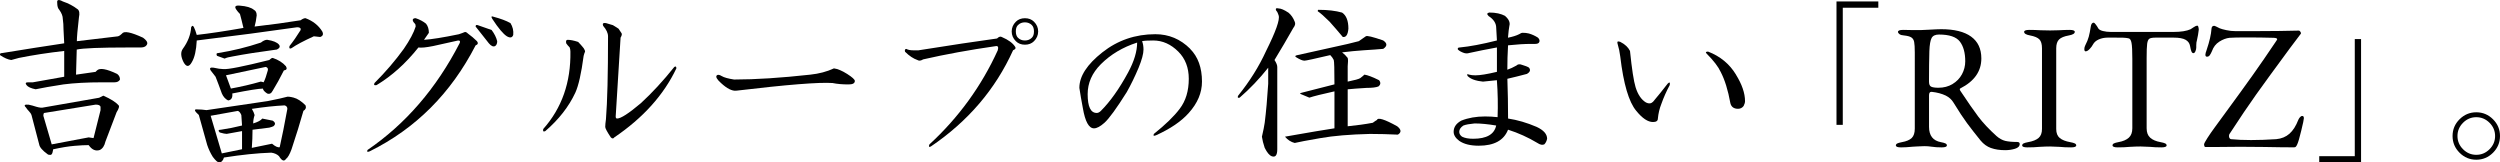 <?xml version="1.0" encoding="UTF-8"?>
<svg id="uuid-2eef65c6-077e-4bc1-b043-da7582648329" data-name="レイヤー 2" xmlns="http://www.w3.org/2000/svg" width="672.41" height="43.7" viewBox="0 0 672.41 43.7">
  <g id="uuid-0307724a-5c73-4ea1-a04a-aed7da5130d0" data-name="レイヤー 1">
    <g>
      <path d="M20.85,2.45c.5.38.62,1.12.38,2.25-.38,3.25-.56,5.38-.56,6.38l11.06-1.31c.38-.12.75-.38,1.12-.75.5-.75,2.37-.38,5.62,1.12.87.63,1.25,1.19,1.12,1.69-.25.63-.81.94-1.69.94h-3.38c-7.63,0-12.25.19-13.88.56l-.19,6.75c1.62-.25,3.38-.5,5.25-.75l.38-.38c.75-.75,2.56-.44,5.44.94.5.38.75.88.75,1.5-.25.5-.75.75-1.5.75h-3.38c-4,0-7.44.19-10.31.56-3.25.5-5.75.94-7.5,1.31-1.25-.25-2.06-.62-2.44-1.12-.38-.5-.25-.75.38-.75h1.31l8.44-1.5v-6.94c-4.38.5-8.44,1.12-12.19,1.88l-2.06.56c-.88-.12-1.88-.56-3-1.31-.13-.38.06-.56.56-.56,6.12-1,11.69-1.88,16.69-2.62l-.19-3.75c0-1-.06-1.94-.19-2.81,0-.75-.31-1.56-.94-2.44-.38-.38-.56-1-.56-1.88-.13-.87.38-1,1.5-.38,1.5.5,2.81,1.19,3.94,2.06ZM31.91,28.33c.25.25.06.88-.56,1.88l-3,7.88c-.25,1.12-.75,1.88-1.5,2.25-1.12.38-2.13-.06-3-1.31-1,0-2.25.06-3.75.19-1.63.13-3.56.44-5.81.94,0,.12-.06.44-.19.94-.13.38-.31.56-.56.56-.38,0-.63-.06-.75-.19-1.38-1-2.13-1.88-2.25-2.62-.63-2.37-1.31-5-2.06-7.88-.13-.38-.38-.75-.75-1.12-.25-.25-.5-.56-.75-.94-.63-.62-.38-.87.75-.75.62.13,1.31.31,2.06.56.87.25,1.5.31,1.88.19l15-2.62,1.12-.56c2,.88,3.38,1.75,4.12,2.62ZM11.85,30.39c-.13.13-.19.38-.19.75l2.25,7.69,9.94-1.88,1.31.19,1.88-7.5v-.94c-.13-.38-.56-.56-1.31-.56l-13.88,2.25Z"/>
      <path d="M68.29,2.64c.5.25.75.75.75,1.5-.13,1.12-.31,2.13-.56,3,4.37-.5,8.5-1.06,12.38-1.69.5-.38.94-.56,1.31-.56,2,.75,3.5,1.94,4.5,3.56.38.75.19,1.25-.56,1.5l-1.69-.19c-2.75,1.25-4.75,2.31-6,3.19-.5.25-.69.06-.56-.56,1-1.25,2-2.69,3-4.31.12-.5-.19-.75-.94-.75-7.75,1.12-16.75,2.31-27,3.56-.13,2.62-.56,4.56-1.31,5.81-.75,1.38-1.5,1.38-2.25,0-.75-1.5-.81-2.69-.19-3.56,1.37-1.88,2.12-3.81,2.25-5.81.25-.5.5-.5.75,0,.25.5.5,1.19.75,2.06,3.38-.38,7.56-1,12.56-1.88-.38-1.62-.69-2.87-.94-3.75-.38-.38-.69-.75-.94-1.12-.63-.87-.31-1.25.94-1.12,1.75.13,3,.5,3.75,1.12ZM78.98,26.26c1,.25,2.06.94,3.19,2.06.25.63.06,1.12-.56,1.5-.88,3.13-1.94,6.56-3.19,10.31-.5,1.37-1,2.25-1.5,2.62-.5.75-1.12.5-1.88-.75-.5-.5-1.19-.81-2.06-.94-3.75.12-8,.56-12.75,1.31-.25.87-.69,1.31-1.31,1.31-.38,0-.94-.5-1.69-1.5-.63-1-1.12-2.06-1.5-3.19l-2.25-8.06c-1.25-1.12-1.38-1.62-.38-1.5.75,0,1.56.06,2.44.19,8.37-1.25,13.88-2.06,16.5-2.44,2.5-.5,4.19-.87,5.06-1.12.25-.12.87-.06,1.88.19ZM76.91,17.83c.38.63.19,1-.56,1.12-1,2-2,3.81-3,5.44-.38.75-.88,1-1.5.75-.75-.5-1.12-.94-1.12-1.31-1.12,0-3.88.44-8.25,1.31.12,1.12-.25,1.75-1.12,1.88-.75-.38-1.31-1-1.69-1.88-.63-1.75-1.19-3.25-1.69-4.5-.5-.62-.94-1.19-1.31-1.69-.38-.62-.13-.87.75-.75,1.12.25,2,.38,2.62.38,1.25.13,5.37-.69,12.38-2.44.38-.38.69-.56.94-.56,1.5.5,2.69,1.25,3.56,2.25ZM56.66,31.14l3,10.12,5.44-1.12v-4.88l-4.12.75c-.38,0-1-.12-1.88-.38-.5-.5-.38-.75.38-.75,1.75-.25,3.62-.62,5.62-1.12l-.19-2.81c-.25-.62-.56-1-.94-1.12l-7.31,1.31ZM71.85,10.7c1.62.25,2.69.69,3.19,1.31.38.5.19.94-.56,1.31-4.75.63-8.75,1.25-12,1.88-.88.13-1.56.31-2.06.56-.75-.25-1.44-.5-2.06-.75-.25-.5-.13-.75.38-.75,3.87-.62,7.69-1.56,11.44-2.81.62-.5,1.19-.75,1.69-.75ZM60.79,20.26l1.31,3.56c2.75-.5,5.44-1.12,8.06-1.88l.75.19c.38-.75.75-1.81,1.12-3.19.12-.5-.06-.81-.56-.94l-10.69,2.25ZM67.73,29.26c.38.63.62,1.19.75,1.69-.25.75-.38,1.5-.38,2.25,1.25-.38,2.06-.81,2.44-1.31.75.13,1.69.31,2.81.56.75.5.81,1,.19,1.5-.25.13-.63.25-1.12.38-1.12.13-2.62.31-4.5.56,0,1.63-.06,3.25-.19,4.88,1.88-.38,3.69-.75,5.44-1.12.87.75,1.56,1.06,2.06.94.62-2.75,1.31-6.19,2.06-10.31,0-.5-.25-.81-.75-.94-2.62.13-5.56.44-8.81.94Z"/>
      <path d="M114.6,6.39c.5.63.75,1.44.75,2.44-.5.75-.94,1.38-1.31,1.88,2-.12,5.12-.62,9.38-1.5.75-.25,1.25-.44,1.5-.56.25-.12.56,0,.94.38.87.63,1.69,1.31,2.44,2.06.38.5.25.88-.38,1.12-6.63,12.88-16.12,22.38-28.5,28.5-.63.25-.81.12-.56-.38,10.25-7,18.5-16.56,24.75-28.69.25-.5.12-.75-.38-.75l-6.75,1.5c-1.88.38-3.19.5-3.94.38-3.38,4.25-7.12,7.63-11.25,10.12-.63.13-.81-.06-.56-.56,3-3,5.62-6.06,7.88-9.19,1.62-2.37,2.69-4.37,3.19-6,0-.38-.06-.62-.19-.75-.25-.25-.44-.5-.56-.75-.13-.5.12-.75.75-.75,1.12.38,2.06.88,2.81,1.5ZM133.73,11.08c0,.63-.19,1.06-.56,1.31-.5.25-1.06,0-1.69-.75l-2.81-3.56-.75-.94c0-.38.19-.5.56-.38l3.75,1.31c.75,1,1.25,2,1.5,3ZM137.29,6.2c.62,1,.87,2.06.75,3.19-.25.75-.81.88-1.69.38-1-.62-2.31-2.19-3.94-4.69-.38-.62-.25-.81.38-.56,1.88.5,3.38,1.06,4.5,1.69Z"/>
      <path d="M155.48,11.26c.5.5,1,1.06,1.5,1.69.25.38.38.69.38.94-.13.25-.25.63-.38,1.12-.63,4.75-1.38,8.06-2.25,9.94-1.75,3.75-4.44,7.19-8.06,10.31-.5.25-.69.06-.56-.56,5-5.62,7.44-12.56,7.31-20.81,0-.38-.06-.75-.19-1.12-.38-.38-.69-.75-.94-1.12-.13-.62,0-.94.38-.94.75,0,1.69.19,2.81.56ZM166.35,7.7c.25.38.5.75.75,1.12.25.25.19.69-.19,1.31l-1.31,21.19c0,.38.12.56.38.56,1,0,3.12-1.37,6.38-4.12,3-2.75,6-6,9-9.75.38-.25.56-.12.56.38-3.38,7.12-8.94,13.31-16.69,18.56-.25.38-.56.38-.94,0-1-1.5-1.5-2.44-1.5-2.81,0-.5.06-1.19.19-2.06.38-4.75.56-12.19.56-22.31,0-.87-.44-1.81-1.31-2.81-.25-.62,0-.87.75-.75.5.13,1.12.31,1.88.56.38.25.87.56,1.5.94Z"/>
      <path d="M197.48,21.39c5.75,0,12.56-.44,20.44-1.31,2.37-.25,4.5-.81,6.38-1.69,1,.13,2.19.63,3.56,1.5,1.37.88,2.06,1.5,2.06,1.88,0,.63-.56.94-1.69.94-1.63,0-3.06-.12-4.31-.38-3.63-.25-12.25.44-25.88,2.06-1.12.13-2.5-.56-4.12-2.06-1.12-1-1.5-1.69-1.12-2.06.25-.25.69-.19,1.31.19.62.38,1.75.69,3.38.94Z"/>
      <path d="M273.04,12.58c.25.38.06.69-.56.94-4.75,10.5-12.13,19.12-22.12,25.88-.5.25-.63.06-.38-.56,7.88-7.25,14-15.69,18.38-25.31.25-.87.06-1.25-.56-1.12-7,1-13.5,2.19-19.5,3.56-.63.38-1.12.44-1.5.19-1.12-.38-2.25-1.12-3.38-2.25-.13-.5,0-.75.38-.75.38.25,1.06.38,2.06.38h1.12c8.62-1.37,15.69-2.44,21.19-3.19.5-.5.94-.62,1.31-.38,1.75.75,2.94,1.63,3.56,2.62ZM273.23,11.08c-.75-.75-1.12-1.62-1.12-2.62s.38-1.88,1.12-2.62c.62-.62,1.44-.94,2.44-.94s1.81.31,2.44.94c.75.75,1.12,1.63,1.12,2.62s-.38,1.88-1.12,2.62c-.63.63-1.44.94-2.44.94s-1.81-.31-2.44-.94ZM277.54,10.14c.38-.38.56-.94.56-1.69s-.19-1.31-.56-1.69c-.5-.5-1.12-.75-1.88-.75s-1.38.25-1.88.75c-.38.38-.56.94-.56,1.69s.19,1.31.56,1.69c.5.5,1.12.75,1.88.75s1.37-.25,1.88-.75Z"/>
      <path d="M320.1,13.14c2.12,2.13,3.19,5.06,3.19,8.81,0,3-1.19,5.81-3.56,8.44-2,2.25-4.94,4.25-8.81,6-.63.25-.81.13-.56-.38,3.12-2.5,5.44-4.75,6.94-6.75,1.62-2.12,2.44-4.81,2.44-8.06,0-3-.94-5.44-2.81-7.31-2-2-4.25-3-6.75-3-1.5,0-2.5.06-3,.19.25.63.38,1.38.38,2.25,0,1.12-.44,2.75-1.31,4.88-1,2.38-2.06,4.56-3.19,6.56-2.75,4.38-4.75,7.12-6,8.25-1.12,1-2.06,1.5-2.81,1.5-1.38,0-2.38-1.81-3-5.44-.38-2-.69-3.81-.94-5.44,0-3.12,2.06-6.31,6.19-9.56,4.12-3.25,8.87-4.88,14.25-4.88,3.62,0,6.75,1.31,9.38,3.94ZM296.1,17.26c-2.38,2.38-3.56,5.06-3.56,8.06,0,3.38.81,5.06,2.44,5.06.38,0,.75-.19,1.12-.56,2.5-2.5,4.94-5.94,7.31-10.31,1.62-3,2.44-5.69,2.44-8.06-3.88,1.25-7.12,3.19-9.75,5.81Z"/>
      <path d="M346.54,3.39c.75.63,1.31,1.44,1.69,2.44.25.5.12,1.06-.38,1.69-1.63,2.88-3.31,5.75-5.06,8.62.5.75.75,1.38.75,1.88v22.12c0,1.62-.5,2.25-1.5,1.88-.63-.25-1.25-1-1.88-2.25-.38-1.12-.63-2.12-.75-3,.38-1.62.62-2.87.75-3.75.38-3,.69-6.5.94-10.5v-4.31c-2.38,3-4.94,5.69-7.69,8.06-.5.13-.63-.06-.38-.56,3.12-3.87,5.62-7.88,7.5-12,2.62-5.25,3.75-8.44,3.38-9.56-.13-.38-.25-.69-.38-.94-.25-.25-.38-.5-.38-.75s.25-.31.75-.19c.62,0,1.5.38,2.62,1.12ZM372.04,10.89c1.12.75,1.12,1.5,0,2.25-1.38.13-3.13.25-5.25.38-1.88.13-3.81.31-5.81.56.62.5,1.12,1,1.5,1.5.12.38.12,1.12,0,2.25v4.12c1.88-.38,3-.69,3.38-.94.5-.38.87-.69,1.12-.94.87.13,2.19.63,3.94,1.5.5.63.44,1.19-.19,1.69-.63.25-1.69.38-3.19.38-2.13.13-3.81.25-5.06.38v9.94c2.5-.25,4.75-.56,6.75-.94.5-.38.87-.62,1.12-.75.25-.75,2.06-.19,5.44,1.69,1.12.88,1.19,1.63.19,2.25-2.5-.12-5-.19-7.5-.19-5.38.13-9.81.5-13.31,1.12-3.63.63-5.94,1.06-6.94,1.31-1-.25-1.88-.81-2.62-1.69l3.19-.56c3.5-.62,6.87-1.19,10.12-1.69v-9.94c-3.38.75-5.62,1.31-6.75,1.69l-2.25-.94c-.38-.12-.31-.25.19-.38,2.87-.75,5.81-1.5,8.81-2.25,0-4-.06-6.19-.19-6.56-.25-.5-.56-.94-.94-1.31-4.25,1-6.56,1.5-6.94,1.5-.5,0-1.25-.31-2.25-.94-.38-.25-.25-.44.38-.56,4.62-1,9.12-2,13.5-3,1-.25,2-.5,3-.75.87-.62,1.5-1.06,1.88-1.31.25-.25,1.81.13,4.69,1.12ZM360.98,3.39c1.12.75,1.69,2.19,1.69,4.31-.13,1.63-.63,2.38-1.5,2.25-1.25-1.5-2.44-2.87-3.56-4.12-1.38-1.37-2.44-2.31-3.19-2.81,0-.25.06-.38.19-.38,2.5,0,4.62.25,6.38.75Z"/>
      <path d="M404.85,4.33c1,.88,1.37,1.75,1.12,2.62-.13.63-.25,1.69-.38,3.19,1.25-.25,2.25-.56,3-.94.38-.25.69-.38.94-.38.62,0,1.19.06,1.69.19.87.25,1.69.63,2.44,1.12.38.38.5.75.38,1.12-.13.38-.5.56-1.12.56h-1.12c-1.75,0-3.81.13-6.19.38-.13,2.25-.19,4.44-.19,6.56.75-.25,1.56-.62,2.44-1.12.38-.38.87-.44,1.5-.19.87.25,1.5.5,1.88.75.5.63.31,1.19-.56,1.69-1.88.5-3.63.94-5.25,1.31.12,3.5.19,7.06.19,10.69,2.5.38,5.06,1.12,7.69,2.25,1.88.88,2.81,1.94,2.81,3.19-.13.63-.38,1.12-.75,1.5-.5.25-1.12.13-1.88-.38-2.5-1.5-5.13-2.69-7.88-3.56-1.12,2.88-3.75,4.31-7.88,4.31-2.25,0-4-.44-5.25-1.31-1-.75-1.5-1.56-1.5-2.44,0-1.25.69-2.25,2.06-3,1.88-.75,4-1.12,6.38-1.12,1.12,0,2.25.06,3.38.19.12-3.25.06-6.56-.19-9.94l-3.75.38c-1-.12-1.69-.25-2.06-.38-.88-.25-1.56-.62-2.06-1.12-.25-.5-.13-.62.38-.38.5.13,1.06.19,1.69.19,1.25,0,3.19-.31,5.81-.94v-6.56c-2.75.5-5.25,1-7.5,1.5-.38.13-.81.13-1.31,0-.75-.25-1.31-.56-1.69-.94-.13-.38.06-.56.56-.56,2.62-.25,5.94-.87,9.94-1.88l-.19-3.38c0-1.25-.69-2.31-2.06-3.19-.5-.5-.44-.81.19-.94,1.75,0,3.19.31,4.31.94ZM393.6,33.76c-.75.5-1.12,1.06-1.12,1.69,0,.5.25.94.75,1.31.75.38,1.75.56,3,.56,3.62,0,5.69-1.19,6.19-3.56-2.25-.38-4.19-.56-5.81-.56-1.38.13-2.38.31-3,.56Z"/>
      <path d="M438.41,13.7c.5,4.88,1,8.13,1.5,9.75.62,2,1.56,3.38,2.81,4.12.75.38,1.37.31,1.88-.19,1.37-1.62,2.69-3.25,3.94-4.88.5-.5.69-.38.56.38-.88,1.63-1.63,3.31-2.25,5.06-.5,1.25-.81,2.56-.94,3.94,0,.63-.44.94-1.31.94-1.38,0-2.88-1-4.5-3-2-2.37-3.44-7.25-4.31-14.62-.13-1.12-.38-2.31-.75-3.56-.13-.5.12-.62.75-.38,1.25.63,2.12,1.44,2.62,2.44ZM466.91,20.08c1.62,2.62,2.44,5,2.44,7.12,0,.38-.13.81-.38,1.31-.38.5-.88.75-1.5.75-1.12,0-1.81-.5-2.06-1.5-.63-3.5-1.5-6.31-2.62-8.44-.63-1.37-1.88-3-3.75-4.88-.38-.38-.25-.56.38-.56,3.25,1.25,5.75,3.31,7.5,6.19Z"/>
      <path d="M493.95.39h11.25v1.69h-9.56v31.5h-1.69V.39Z"/>
      <path d="M535.52,39.82c-1.07-.38-2.01-1.06-2.81-2.02-1.47-1.82-2.69-3.38-3.65-4.68-.96-1.29-2.18-3.14-3.65-5.54-.48-.8-1.17-1.42-2.06-1.87-1.06-.51-2.32-.85-3.79-1.01h-.1c-.42,0-.62.32-.62.96v8.45c0,2.37,1.07,3.74,3.22,4.13.54.1.94.21,1.2.34.26.13.38.3.38.53,0,.35-.46.53-1.39.53-1.02,0-1.95-.06-2.78-.19-.58-.1-1.22-.14-1.92-.14-.58,0-1.16.03-1.75.07-.59.05-1.02.07-1.27.07-1.28.13-2.35.19-3.22.19-.93,0-1.39-.18-1.39-.53,0-.22.13-.4.38-.53.26-.13.66-.24,1.2-.34,1.25-.22,2.14-.6,2.69-1.13.54-.53.82-1.37.82-2.52V14.14c0-1.34-.06-2.3-.17-2.86-.11-.56-.37-.97-.77-1.22-.4-.26-1.06-.43-1.99-.53-.51-.03-.9-.14-1.18-.34-.27-.19-.41-.4-.41-.62,0-.35.46-.53,1.39-.53,1.38,0,2.27.02,2.69.05h2.02c.48,0,1.2-.03,2.16-.1,1.73-.1,2.85-.14,3.36-.14,3.52,0,6.2.66,8.04,1.99,1.84,1.33,2.76,3.29,2.76,5.88,0,3.46-1.89,6.14-5.66,8.06-.1.03-.14.11-.14.24,0,.1.05.22.14.38,2.02,3.04,3.64,5.38,4.87,7.01,1.23,1.63,2.86,3.36,4.87,5.18.77.67,1.55,1.1,2.35,1.3.8.19,1.86.29,3.17.29.48,0,.72.18.72.53,0,.61-.42,1.04-1.27,1.3-.85.26-1.72.38-2.62.38-1.47,0-2.74-.19-3.82-.58ZM525.15,22.61c1.1-.66,1.95-1.53,2.54-2.62.59-1.09.89-2.26.89-3.5,0-2.27-.48-4.04-1.44-5.3-.96-1.26-2.83-1.9-5.62-1.9-.99,0-1.66.31-1.99.94s-.54,1.8-.6,3.53c-.06,2.18-.1,4.9-.1,8.16,0,.74.19,1.2.58,1.39s1.04.29,1.97.29c1.41,0,2.66-.33,3.77-.98Z"/>
      <path d="M543.9,39.1c0-.22.13-.4.38-.53.26-.13.66-.24,1.2-.34,1.28-.22,2.22-.6,2.83-1.13.61-.53.91-1.34.91-2.42V12.99c0-1.12-.23-1.92-.7-2.4s-1.3-.83-2.52-1.06c-1.06-.19-1.58-.51-1.58-.96,0-.35.46-.53,1.39-.53s1.92.03,3.07.1l2.54.05,2.3-.05c1.02-.06,2-.1,2.93-.1s1.39.18,1.39.53c0,.45-.53.77-1.58.96-1.25.22-2.13.58-2.64,1.08-.51.5-.77,1.29-.77,2.38v21.7c0,1.09.31,1.9.94,2.42.62.53,1.58.9,2.86,1.13.54.1.94.21,1.2.34.26.13.38.3.38.53,0,.35-.46.53-1.39.53-1.18,0-2.21-.05-3.07-.14-1.02-.06-1.87-.1-2.54-.1-.8,0-1.78.03-2.93.1-.96.1-2.03.14-3.22.14-.93,0-1.39-.18-1.39-.53Z"/>
      <path d="M568.19,39.1c0-.22.13-.4.38-.53.26-.13.66-.24,1.2-.34,1.25-.22,2.18-.62,2.81-1.2s.94-1.42.94-2.54V15.87c0-2.14-.07-3.59-.22-4.34-.14-.75-.41-1.16-.79-1.22-.42-.1-.9-.15-1.46-.17-.56-.02-1.21-.02-1.94-.02h-2.26c-.83,0-1.62.16-2.35.48s-1.26.78-1.58,1.39c-.19.38-.49.78-.89,1.2-.4.42-.76.62-1.08.62-.22,0-.34-.21-.34-.62,0-.32.08-.64.24-.96.45-.86.77-1.66.96-2.38.19-.72.37-1.61.53-2.66.1-.74.37-1.1.82-1.1.1,0,.28.18.55.53.27.35.49.69.65,1.01.19.32.62.56,1.27.72.66.16,1.35.24,2.09.24h16.9c1.98,0,3.5-.24,4.56-.72.19-.1.47-.28.84-.55.37-.27.71-.41,1.03-.41.1,0,.18.12.24.36.06.24.1.49.1.74,0,.13-.07.58-.19,1.34l-.29,1.44c-.13.38-.19.85-.19,1.39v.58c0,.32-.07.66-.22,1.01-.14.35-.33.53-.55.53s-.4-.15-.53-.46c-.13-.3-.26-.81-.38-1.51-.13-.7-.53-1.25-1.2-1.63-.67-.38-1.74-.58-3.22-.58h-4.85c-.8,0-1.35.1-1.66.29-.3.19-.5.65-.6,1.37-.1.72-.14,2.01-.14,3.86v18.86c0,1.12.32,1.97.96,2.54.64.58,1.58.98,2.83,1.2.54.1.94.21,1.2.34.26.13.38.3.38.53,0,.35-.46.53-1.39.53-1.18,0-2.21-.05-3.07-.14-1.02-.06-1.87-.1-2.54-.1-.8,0-1.78.03-2.93.1-.96.1-2.03.14-3.22.14-.93,0-1.39-.18-1.39-.53Z"/>
      <path d="M608.89,39.53l-6.34-.05-5.71.05h-3.7c-.13,0-.22-.1-.26-.29-.05-.19-.07-.32-.07-.38,0-.22.3-.81.91-1.75.61-.94,1.23-1.85,1.87-2.71.51-.74,1.52-2.11,3.02-4.13,2.98-4.06,5.42-7.43,7.32-10.1,1.9-2.67,4.02-5.75,6.36-9.24.13-.19.19-.32.19-.38,0-.22-.3-.35-.91-.38-2.3-.06-4.64-.1-7.01-.1s-4.1.03-4.9.1c-.9.1-1.81.44-2.74,1.03-.93.59-1.58,1.43-1.97,2.52-.19.45-.38.82-.58,1.1-.19.29-.45.43-.77.43-.29,0-.43-.18-.43-.53,0-.26.11-.69.34-1.3.77-2.27,1.2-4.16,1.3-5.66.03-.54.27-.82.72-.82.1,0,.32.09.67.26.35.18.62.31.82.41.38.16.98.33,1.8.5.82.18,1.59.26,2.33.26h6.05c3.84,0,7.54-.05,11.09-.14.16,0,.31.11.46.34.14.22.17.4.07.53l-2.93,3.89c-3.97,5.38-6.98,9.51-9.05,12.41-2.06,2.9-4.46,6.44-7.18,10.63-.1.13-.14.32-.14.58,0,.19.05.37.14.53.1.16.22.26.38.29,1.54.16,3.34.24,5.42.24s4.27-.08,6.77-.24c1.41-.13,2.59-.62,3.55-1.46.96-.85,1.76-2.1,2.4-3.77.1-.22.24-.45.43-.67.19-.22.4-.34.62-.34.29,0,.43.21.43.62,0,.29-.23,1.39-.7,3.31-.46,1.92-.82,3.15-1.08,3.7-.13.29-.25.5-.36.62-.11.13-.28.19-.5.19-2.05,0-4.77-.03-8.16-.1Z"/>
      <path d="M633.35,42.01V10.51h1.69v33.19h-11.25v-1.69h9.56Z"/>
      <path d="M672.41,36.58c0,1.75-.63,3.25-1.88,4.5-1.25,1.25-2.75,1.88-4.5,1.88s-3.25-.63-4.5-1.88-1.88-2.75-1.88-4.5.62-3.25,1.88-4.5,2.75-1.88,4.5-1.88,3.25.63,4.5,1.88c1.25,1.25,1.88,2.75,1.88,4.5ZM671.09,36.58c0-1.37-.5-2.56-1.5-3.56-1-1-2.19-1.5-3.56-1.5s-2.56.5-3.56,1.5-1.5,2.19-1.5,3.56.5,2.56,1.5,3.56c1,1,2.19,1.5,3.56,1.5s2.56-.5,3.56-1.5c1-1,1.5-2.19,1.5-3.56Z"/>
    </g>
  </g>
</svg>